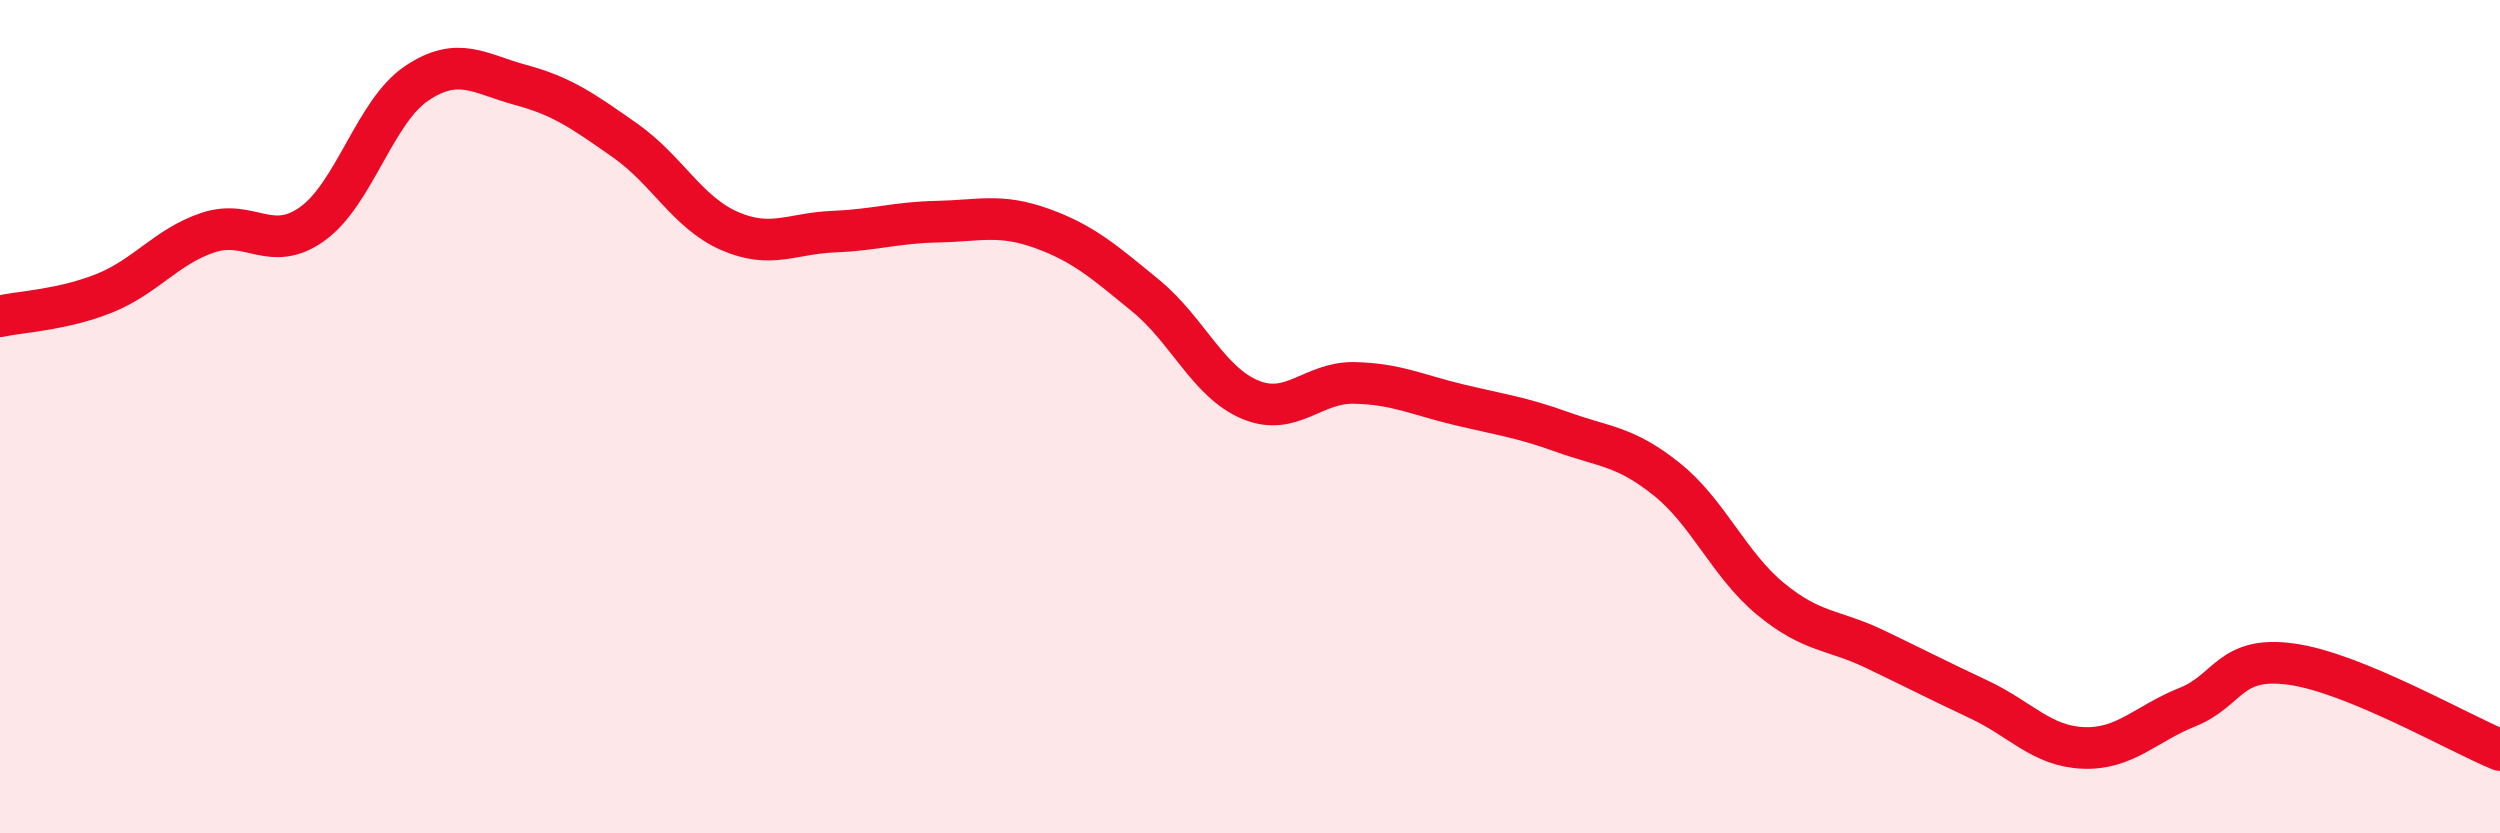 
    <svg width="60" height="20" viewBox="0 0 60 20" xmlns="http://www.w3.org/2000/svg">
      <path
        d="M 0,7.59 C 0.5,7.48 1.5,7.44 2.5,7.04 C 3.5,6.64 4,5.91 5,5.58 C 6,5.25 6.5,6.09 7.5,5.37 C 8.5,4.65 9,2.67 10,2 C 11,1.33 11.5,1.77 12.5,2.04 C 13.5,2.31 14,2.67 15,3.37 C 16,4.07 16.5,5.1 17.5,5.54 C 18.5,5.98 19,5.6 20,5.56 C 21,5.52 21.5,5.34 22.5,5.32 C 23.5,5.3 24,5.12 25,5.48 C 26,5.84 26.5,6.28 27.5,7.1 C 28.5,7.92 29,9.17 30,9.59 C 31,10.01 31.5,9.17 32.5,9.19 C 33.5,9.21 34,9.47 35,9.71 C 36,9.95 36.5,10.01 37.5,10.37 C 38.5,10.73 39,10.7 40,11.5 C 41,12.3 41.5,13.56 42.5,14.38 C 43.5,15.2 44,15.1 45,15.58 C 46,16.06 46.5,16.32 47.5,16.79 C 48.5,17.26 49,17.91 50,17.95 C 51,17.99 51.5,17.37 52.5,16.97 C 53.5,16.57 53.5,15.73 55,15.94 C 56.5,16.15 59,17.59 60,18L60 20L0 20Z"
        fill="#EB0A25"
        opacity="0.1"
        stroke-linecap="round"
        stroke-linejoin="round"
      />
      <path
        d="M 0,7.59 C 0.5,7.48 1.5,7.44 2.5,7.04 C 3.5,6.64 4,5.91 5,5.58 C 6,5.25 6.5,6.09 7.5,5.37 C 8.5,4.65 9,2.67 10,2 C 11,1.33 11.5,1.77 12.5,2.04 C 13.5,2.31 14,2.67 15,3.37 C 16,4.07 16.5,5.1 17.5,5.54 C 18.5,5.98 19,5.6 20,5.56 C 21,5.52 21.5,5.34 22.5,5.32 C 23.5,5.3 24,5.12 25,5.48 C 26,5.84 26.5,6.28 27.5,7.1 C 28.5,7.92 29,9.17 30,9.59 C 31,10.01 31.5,9.17 32.5,9.19 C 33.5,9.21 34,9.47 35,9.71 C 36,9.95 36.5,10.01 37.5,10.37 C 38.5,10.73 39,10.7 40,11.5 C 41,12.3 41.5,13.56 42.5,14.38 C 43.5,15.2 44,15.1 45,15.58 C 46,16.06 46.5,16.32 47.5,16.79 C 48.5,17.26 49,17.91 50,17.95 C 51,17.99 51.5,17.37 52.5,16.97 C 53.5,16.57 53.5,15.73 55,15.94 C 56.5,16.15 59,17.59 60,18"
        stroke="#EB0A25"
        stroke-width="1"
        fill="none"
        stroke-linecap="round"
        stroke-linejoin="round"
      />
    </svg>
  